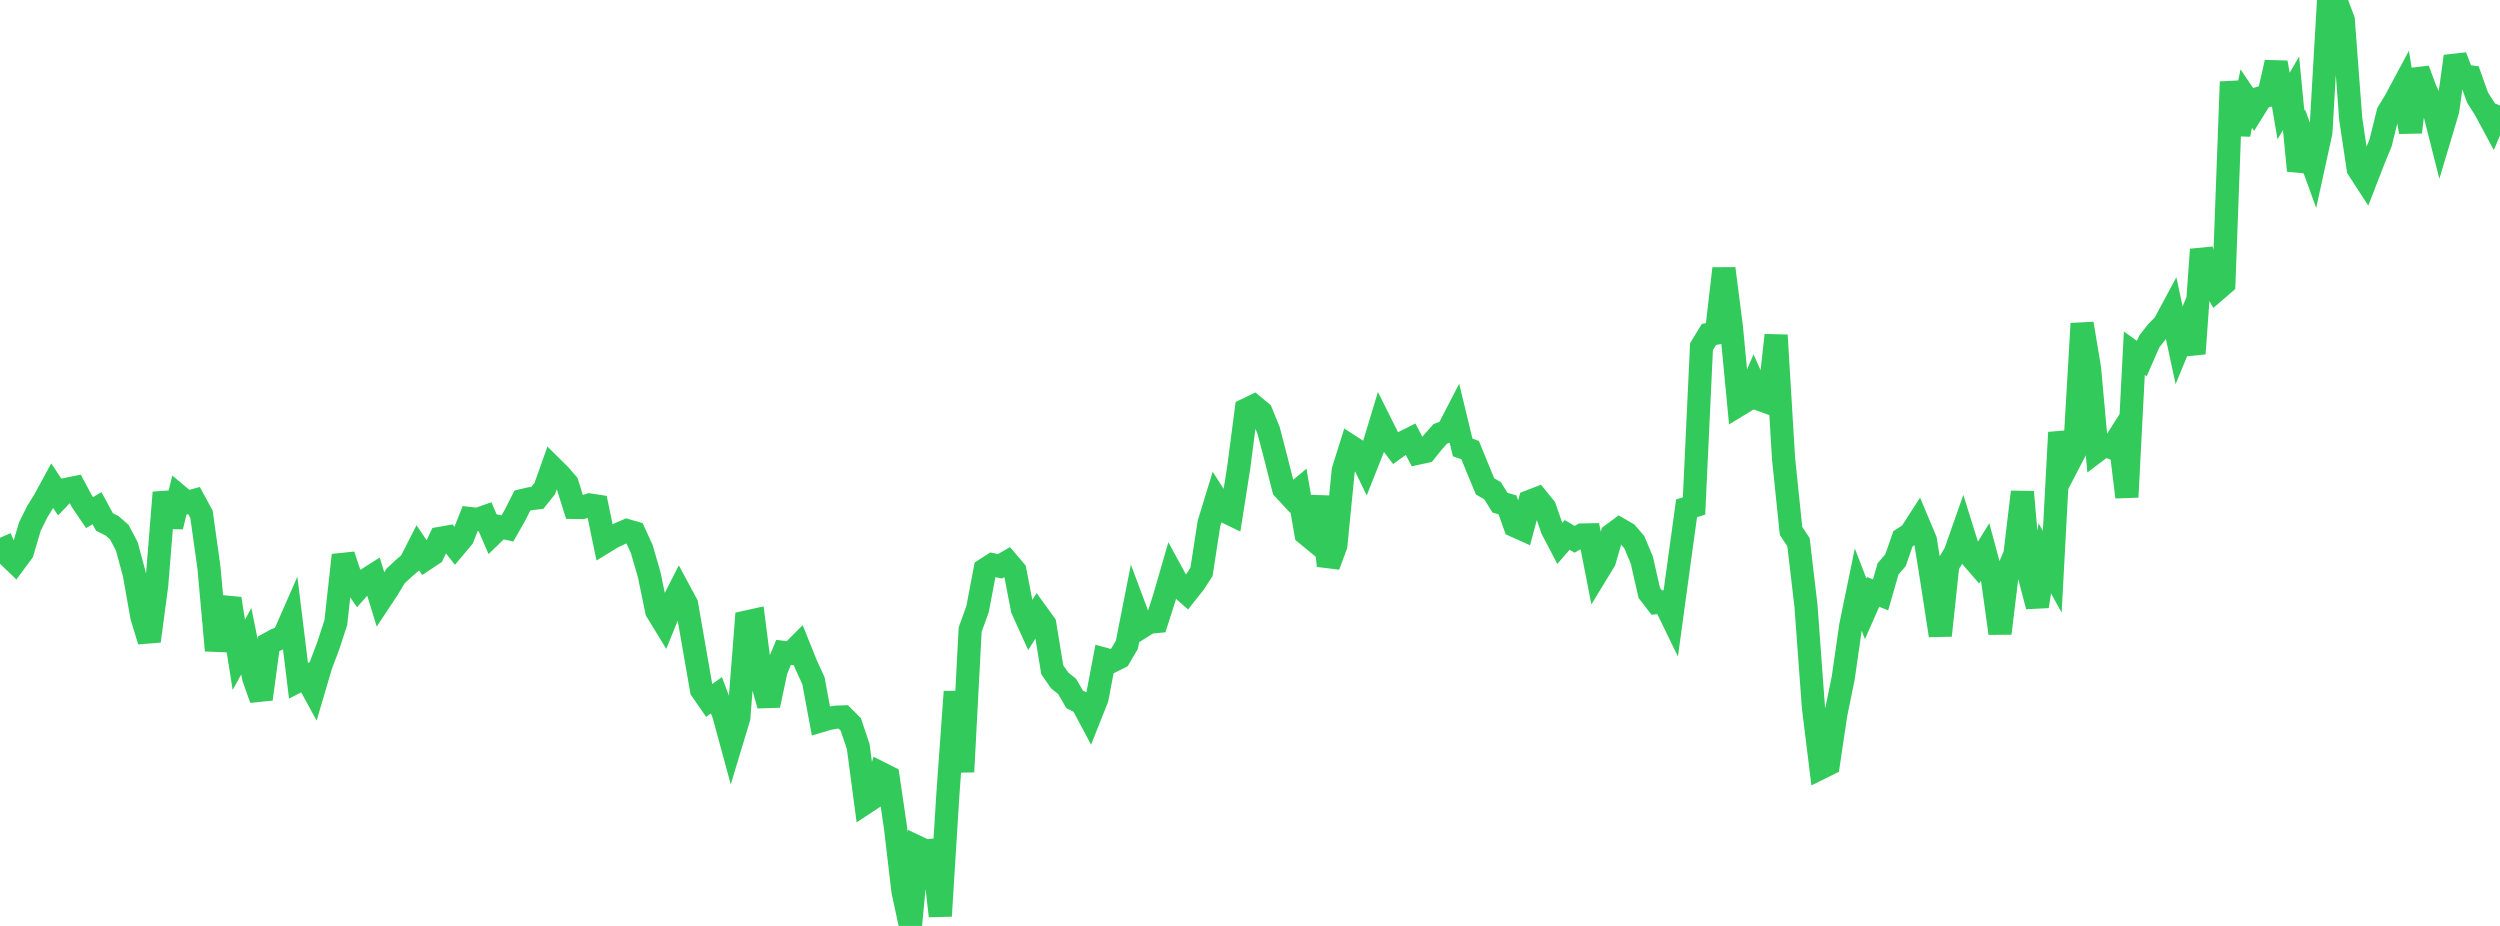 <?xml version="1.0" standalone="no"?>
<!DOCTYPE svg PUBLIC "-//W3C//DTD SVG 1.1//EN" "http://www.w3.org/Graphics/SVG/1.1/DTD/svg11.dtd">

<svg width="135" height="50" viewBox="0 0 135 50" preserveAspectRatio="none" 
  xmlns="http://www.w3.org/2000/svg"
  xmlns:xlink="http://www.w3.org/1999/xlink">


<polyline points="0.0, 29.039 0.403, 29.965 0.806, 30.35 1.209, 29.805 1.612, 28.437 2.015, 27.627 2.418, 26.974 2.821, 26.233 3.224, 26.838 3.627, 26.418 4.03, 26.336 4.433, 27.089 4.836, 27.681 5.239, 27.443 5.642, 28.187 6.045, 28.388 6.448, 28.741 6.851, 29.512 7.254, 31.012 7.657, 33.288 8.06, 34.618 8.463, 31.592 8.866, 26.594 9.269, 28.435 9.672, 26.802 10.075, 27.14 10.478, 27.03 10.881, 27.775 11.284, 30.654 11.687, 35.125 12.09, 32.771 12.493, 32.809 12.896, 35.36 13.299, 34.628 13.701, 36.613 14.104, 37.748 14.507, 34.765 14.91, 34.545 15.313, 34.397 15.716, 33.478 16.119, 36.761 16.522, 36.555 16.925, 37.292 17.328, 35.925 17.731, 34.855 18.134, 33.62 18.537, 29.98 18.94, 31.192 19.343, 31.778 19.746, 31.326 20.149, 31.072 20.552, 32.387 20.955, 31.778 21.358, 31.107 21.761, 30.73 22.164, 30.382 22.567, 29.591 22.97, 30.188 23.373, 29.921 23.776, 29.07 24.179, 28.999 24.582, 29.509 24.985, 29.029 25.388, 28.003 25.791, 28.048 26.194, 27.905 26.597, 28.841 27.0, 28.449 27.403, 28.534 27.806, 27.826 28.209, 27.03 28.612, 26.932 29.015, 26.885 29.418, 26.382 29.821, 25.25 30.224, 25.648 30.627, 26.114 31.03, 27.401 31.433, 27.406 31.836, 27.268 32.239, 27.33 32.642, 29.271 33.045, 29.023 33.448, 28.829 33.851, 28.653 34.254, 28.769 34.657, 29.654 35.06, 31.044 35.463, 32.999 35.866, 33.658 36.269, 32.667 36.672, 31.876 37.075, 32.625 37.478, 34.935 37.881, 37.253 38.284, 37.834 38.687, 37.545 39.09, 38.612 39.493, 40.093 39.896, 38.76 40.299, 33.592 40.701, 33.503 41.104, 36.64 41.507, 38.089 41.91, 36.199 42.313, 35.23 42.716, 35.278 43.119, 34.872 43.522, 35.877 43.925, 36.756 44.328, 38.921 44.731, 38.802 45.134, 38.728 45.537, 38.713 45.94, 39.115 46.343, 40.307 46.746, 43.338 47.149, 43.073 47.552, 41.754 47.955, 41.957 48.358, 44.703 48.761, 48.131 49.164, 50.0 49.567, 45.758 49.97, 45.949 50.373, 45.913 50.776, 49.463 51.179, 42.996 51.582, 37.353 51.985, 41.677 52.388, 34.002 52.791, 32.884 53.194, 30.757 53.597, 30.497 54.0, 30.58 54.403, 30.346 54.806, 30.822 55.209, 32.901 55.612, 33.788 56.015, 33.145 56.418, 33.703 56.821, 36.165 57.224, 36.745 57.627, 37.07 58.03, 37.766 58.433, 37.971 58.836, 38.729 59.239, 37.716 59.642, 35.596 60.045, 35.705 60.448, 35.503 60.851, 34.815 61.254, 32.772 61.657, 33.851 62.06, 33.598 62.463, 33.561 62.866, 32.305 63.269, 30.913 63.672, 31.653 64.075, 32.008 64.478, 31.499 64.881, 30.882 65.284, 28.269 65.687, 26.95 66.09, 27.581 66.493, 27.776 66.896, 25.212 67.299, 22.124 67.701, 21.929 68.104, 22.262 68.507, 23.25 68.91, 24.796 69.313, 26.392 69.716, 26.826 70.119, 26.487 70.522, 28.823 70.925, 29.153 71.328, 26.825 71.731, 30.547 72.134, 29.458 72.537, 25.393 72.94, 24.11 73.343, 24.369 73.746, 25.202 74.149, 24.185 74.552, 22.852 74.955, 23.658 75.358, 24.194 75.761, 23.902 76.164, 23.701 76.567, 24.469 76.97, 24.383 77.373, 23.881 77.776, 23.428 78.179, 23.274 78.582, 22.495 78.985, 24.164 79.388, 24.306 79.791, 25.294 80.194, 26.266 80.597, 26.496 81.0, 27.145 81.403, 27.262 81.806, 28.392 82.209, 28.573 82.612, 27.077 83.015, 26.922 83.418, 27.417 83.821, 28.582 84.224, 29.35 84.627, 28.886 85.03, 29.123 85.433, 28.89 85.836, 28.882 86.239, 30.937 86.642, 30.275 87.045, 28.874 87.448, 28.576 87.851, 28.81 88.254, 29.28 88.657, 30.24 89.06, 32.014 89.463, 32.539 89.866, 32.495 90.269, 33.325 90.672, 30.373 91.075, 27.449 91.478, 27.324 91.881, 18.72 92.284, 18.058 92.687, 17.989 93.09, 14.502 93.493, 17.64 93.896, 21.868 94.299, 21.624 94.701, 20.69 95.104, 21.593 95.507, 21.739 95.91, 18.101 96.313, 24.776 96.716, 28.67 97.119, 29.279 97.522, 32.712 97.925, 38.196 98.328, 41.462 98.731, 41.263 99.134, 38.565 99.537, 36.593 99.94, 33.787 100.343, 31.829 100.746, 32.876 101.149, 31.962 101.552, 32.123 101.955, 30.717 102.358, 30.25 102.761, 29.091 103.164, 28.833 103.567, 28.206 103.97, 29.164 104.373, 31.697 104.776, 34.316 105.179, 30.526 105.582, 29.853 105.985, 28.707 106.388, 29.997 106.791, 30.461 107.194, 29.81 107.597, 31.303 108.0, 34.199 108.403, 30.881 108.806, 29.948 109.209, 26.566 109.612, 31.201 110.015, 32.742 110.418, 30.149 110.821, 30.876 111.224, 23.353 111.627, 25.168 112.03, 24.393 112.433, 17.475 112.836, 19.902 113.239, 24.337 113.642, 24.032 114.045, 24.179 114.448, 23.543 114.851, 26.842 115.254, 19.074 115.657, 19.363 116.06, 18.442 116.463, 17.925 116.866, 17.515 117.269, 16.766 117.672, 18.646 118.075, 17.668 118.478, 19.093 118.881, 13.474 119.284, 14.945 119.687, 15.659 120.09, 15.313 120.493, 4.419 120.896, 7.256 121.299, 5.323 121.701, 5.92 122.104, 5.273 122.507, 5.148 122.91, 3.373 123.313, 5.728 123.716, 5.039 124.119, 9.213 124.522, 7.875 124.925, 8.985 125.328, 7.146 125.731, 0.203 126.134, 0.0 126.537, 1.081 126.94, 6.425 127.343, 9.118 127.746, 9.739 128.149, 8.698 128.552, 7.715 128.955, 6.083 129.358, 5.414 129.761, 4.661 130.164, 7.136 130.567, 3.763 130.97, 4.847 131.373, 5.711 131.776, 7.305 132.179, 5.958 132.582, 3.045 132.985, 4.1 133.388, 4.149 133.791, 5.277 134.194, 5.908 134.597, 6.657 135.0, 5.698" fill="none" stroke="#32ca5b" stroke-width="1.25"/>

</svg>